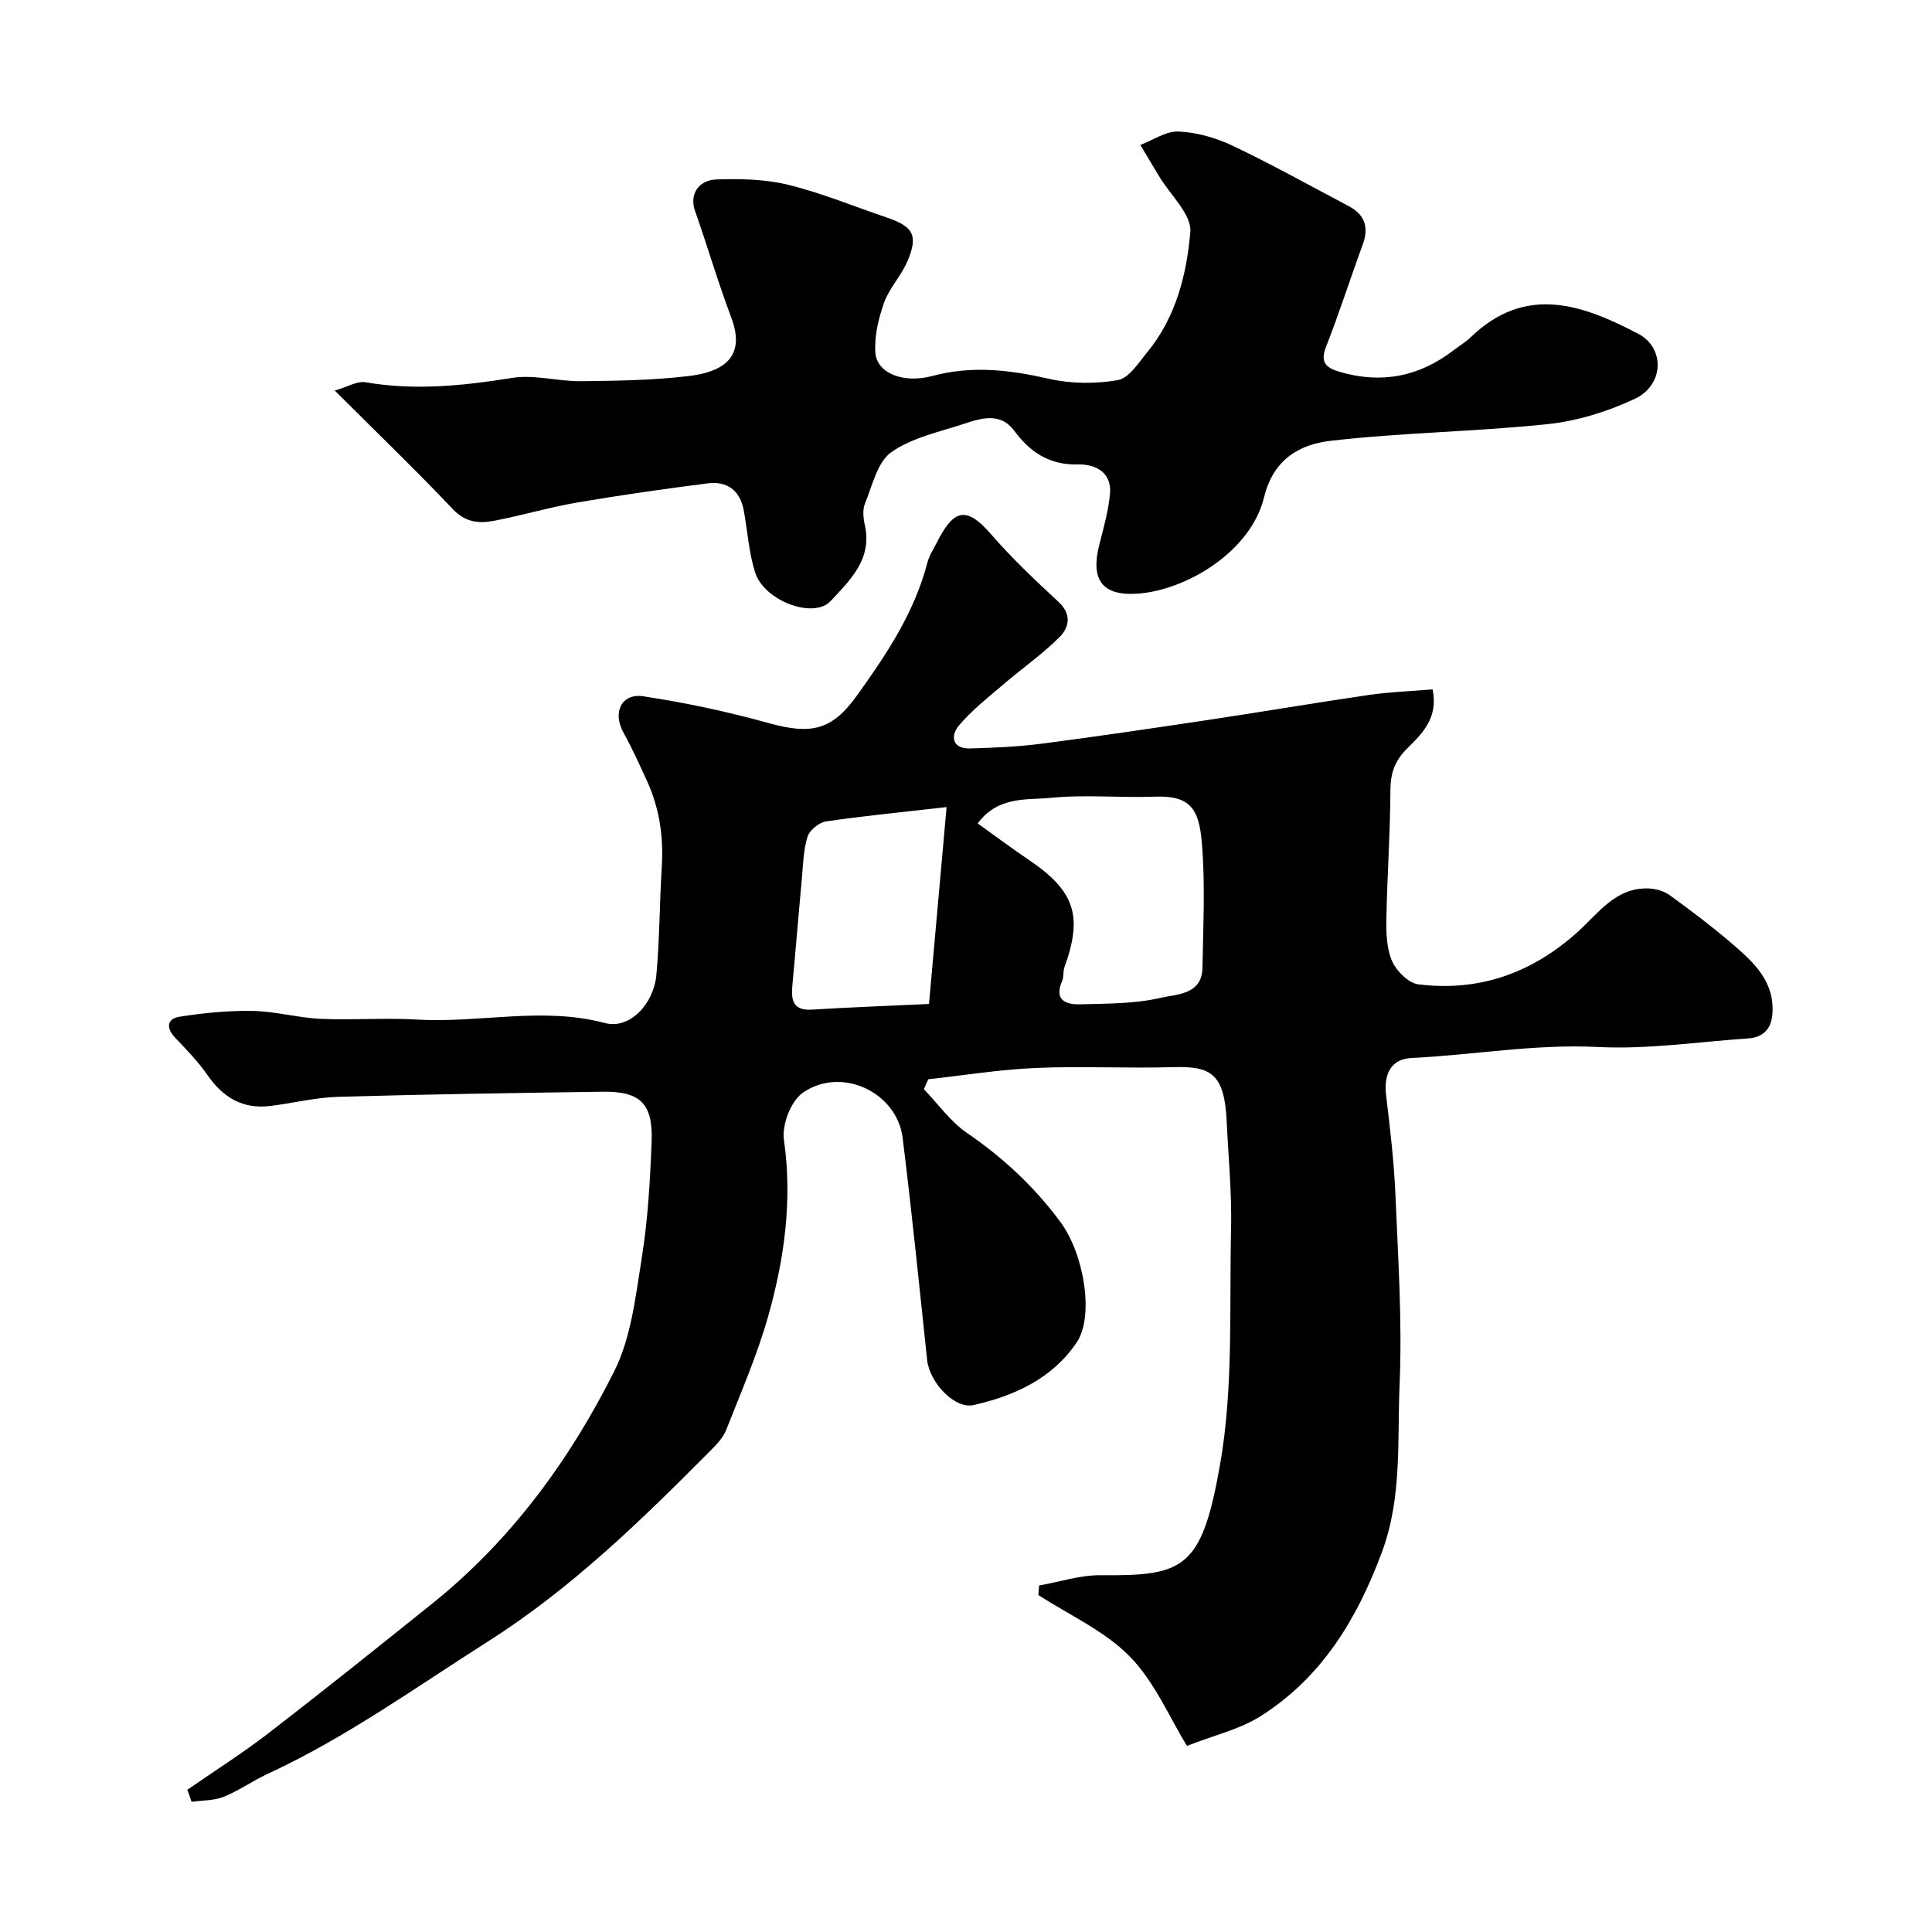 <svg enable-background="new 0 0 400 400" viewBox="0 0 400 400" xmlns="http://www.w3.org/2000/svg"><path d="m38.79 370.55c5.6-3.88 11.38-7.54 16.77-11.69 11.41-8.8 22.65-17.81 33.89-26.82 16.29-13.06 28.41-29.61 37.67-48.03 3.54-7.03 4.47-15.53 5.74-23.5 1.27-7.94 1.74-16.04 2.05-24.08.31-7.96-2.34-10.51-10.14-10.4-18.29.26-36.58.53-54.86 1.06-4.7.14-9.36 1.34-14.05 1.9-5.6.66-9.67-1.76-12.85-6.34-1.96-2.82-4.4-5.34-6.78-7.84-1.96-2.06-1.55-3.91.91-4.3 5-.79 10.11-1.3 15.16-1.21 4.7.08 9.37 1.42 14.08 1.64 6.65.3 13.35-.25 19.99.15 12.95.77 25.91-2.74 38.93.73 5 1.33 10.05-3.88 10.6-10.01.67-7.39.65-14.85 1.11-22.26.39-6.19-.44-12.13-3.02-17.78-1.56-3.41-3.11-6.83-4.92-10.11-2.29-4.15-.44-8.2 4.19-7.49 8.66 1.32 17.29 3.15 25.74 5.5 8.89 2.47 13.18 1.64 18.46-5.72 6.1-8.49 11.89-17.18 14.56-27.52.36-1.39 1.21-2.66 1.87-3.97 3.33-6.59 5.87-8.11 11.21-1.95 4.33 5 9.18 9.59 14.04 14.09 2.83 2.62 2.2 5.34.19 7.34-3.58 3.57-7.8 6.5-11.66 9.81-3.18 2.73-6.54 5.34-9.19 8.53-1.71 2.06-1.36 4.78 2.35 4.68 4.93-.14 9.88-.35 14.77-.98 11.66-1.51 23.29-3.24 34.92-4.98 10.98-1.65 21.92-3.52 32.91-5.12 4.36-.63 8.78-.78 13.18-1.15 1.21 5.86-2.13 9.14-5.2 12.16-2.61 2.55-3.52 5.12-3.54 8.71-.04 8.93-.68 17.87-.84 26.8-.05 2.91.07 6.1 1.22 8.66.92 2.04 3.39 4.49 5.42 4.74 12.57 1.56 23.5-2.33 32.96-10.84 4.28-3.85 7.84-9.22 14.62-9.02 1.5.05 3.22.51 4.42 1.38 4.37 3.16 8.68 6.42 12.77 9.92 4.52 3.87 9.05 7.89 8.51 14.75-.24 3.06-1.93 4.79-4.98 5-10.37.7-20.78 2.3-31.09 1.78-13.06-.66-25.79 1.65-38.68 2.28-4.09.2-5.77 3.18-5.22 7.75.82 6.84 1.64 13.71 1.93 20.59.55 13.09 1.42 26.23.86 39.29-.5 11.55.56 23.29-3.65 34.64-5.13 13.86-12.44 25.94-25.07 33.96-4.38 2.78-9.74 4-15.3 6.19-3.63-5.88-6.67-13.23-11.84-18.51-5.21-5.32-12.53-8.57-18.93-12.73.05-.66.11-1.31.16-1.97 4.25-.75 8.51-2.17 12.76-2.13 17.22.16 20.87-1.31 24.67-22.72 2.83-15.97 1.93-32.64 2.31-49.01.17-7.42-.56-14.87-.91-22.3-.47-9.87-3.33-11.39-11.06-11.16-9.49.28-19.01-.24-28.49.17-7.43.32-14.82 1.53-22.23 2.34-.31.68-.61 1.37-.92 2.05 2.95 3.06 5.49 6.7 8.92 9.05 7.51 5.15 13.99 11.17 19.39 18.5 4.87 6.61 7.01 19.46 3.32 24.92-5.05 7.46-12.86 11.01-21.31 12.93-3.98.9-9.15-4.72-9.64-9.35-1.62-15.33-3.17-30.67-5.07-45.97-1.17-9.47-12.72-14.9-20.68-9.33-2.46 1.72-4.34 6.63-3.9 9.71 1.79 12.51.11 24.6-3.23 36.46-2.27 8.06-5.65 15.83-8.73 23.65-.63 1.6-1.99 3.01-3.24 4.27-14.3 14.39-28.71 28.47-46.07 39.51-15.02 9.54-29.45 19.95-45.68 27.44-3.09 1.43-5.9 3.46-9.04 4.72-2.03.81-4.42.72-6.65 1.04-.27-.85-.57-1.67-.87-2.5zm163.63-200.07c3.68 2.63 7.04 5.15 10.52 7.5 9.57 6.46 11.3 11.6 7.45 22.25-.33.91-.11 2.03-.49 2.9-1.71 3.9.74 4.88 3.68 4.8 5.59-.15 11.32-.08 16.71-1.34 3.27-.76 8.58-.6 8.67-6.23.14-8.66.6-17.37-.14-25.97-.6-6.93-2.4-9.72-9.72-9.45-7.15.27-14.38-.47-21.47.24-5.02.5-10.96-.44-15.21 5.3zm-10.08 37.38c1.2-13.4 2.36-26.36 3.64-40.76-9.43 1.08-17.22 1.82-24.95 2.97-1.45.21-3.4 1.79-3.83 3.14-.87 2.76-.92 5.79-1.19 8.72-.68 7.36-1.27 14.73-1.96 22.08-.29 3.09.13 5.27 4.07 5.02 7.75-.48 15.5-.76 24.22-1.17z" fill="#010000"/><path d="m69.31 80.86c2.68-.77 4.65-2.01 6.35-1.72 10.23 1.76 20.24.73 30.39-.9 4.59-.73 9.5.74 14.25.68 7.43-.08 14.9-.18 22.26-1.06 6.5-.78 12.12-3.44 8.84-12.12-2.75-7.28-4.92-14.76-7.51-22.1-1.15-3.26.55-6.39 4.61-6.5 4.9-.14 9.98-.04 14.69 1.12 6.91 1.7 13.57 4.45 20.34 6.75 5.6 1.9 6.63 3.74 4.32 9.13-1.27 2.98-3.72 5.48-4.8 8.5-1.17 3.28-2.05 6.96-1.81 10.38.29 4.21 5.74 6.45 11.8 4.82 8.16-2.19 15.98-1.27 24.06.57 4.6 1.05 9.69 1.1 14.33.29 2.32-.41 4.31-3.61 6.13-5.82 5.9-7.19 8.14-16.08 8.88-24.85.3-3.65-4.18-7.71-6.49-11.58-1.28-2.15-2.57-4.3-3.86-6.44 2.65-1 5.35-2.91 7.94-2.78 3.79.18 7.75 1.31 11.2 2.95 8.11 3.86 15.97 8.26 23.93 12.45 3.4 1.79 4.31 4.39 2.97 8.03-2.58 7.01-4.83 14.14-7.57 21.09-1.32 3.34.03 4.43 2.85 5.25 8.67 2.54 16.5.95 23.61-4.53 1.16-.89 2.45-1.66 3.5-2.67 11.36-10.95 23.09-6.76 34.68-.68 5.54 2.91 5.35 10.6-.74 13.46-5.63 2.64-11.93 4.59-18.1 5.24-14.9 1.57-29.95 1.72-44.83 3.44-6.35.73-11.88 3.73-13.81 11.67-2.78 11.41-16.27 19.3-26.2 19.98-7.41.51-9.75-2.94-7.92-10.15.88-3.45 1.87-6.93 2.21-10.46.43-4.51-3.01-6.22-6.58-6.14-5.95.14-9.91-2.48-13.27-7.01-2.73-3.69-6.57-2.67-10.1-1.49-5.22 1.74-10.96 2.89-15.31 5.95-2.9 2.03-3.92 6.89-5.46 10.62-.53 1.28-.36 3.03-.04 4.45 1.58 7.07-3.01 11.41-7.1 15.78-3.5 3.74-13.71-.02-15.6-5.93-1.33-4.14-1.57-8.62-2.38-12.94-.77-4.07-3.47-6.02-7.41-5.52-9.06 1.15-18.11 2.44-27.11 3.98-5.76.99-11.4 2.67-17.14 3.77-3.09.59-5.92.38-8.54-2.39-7.66-8.09-15.7-15.82-24.46-24.57z" fill="#010000"/></svg>